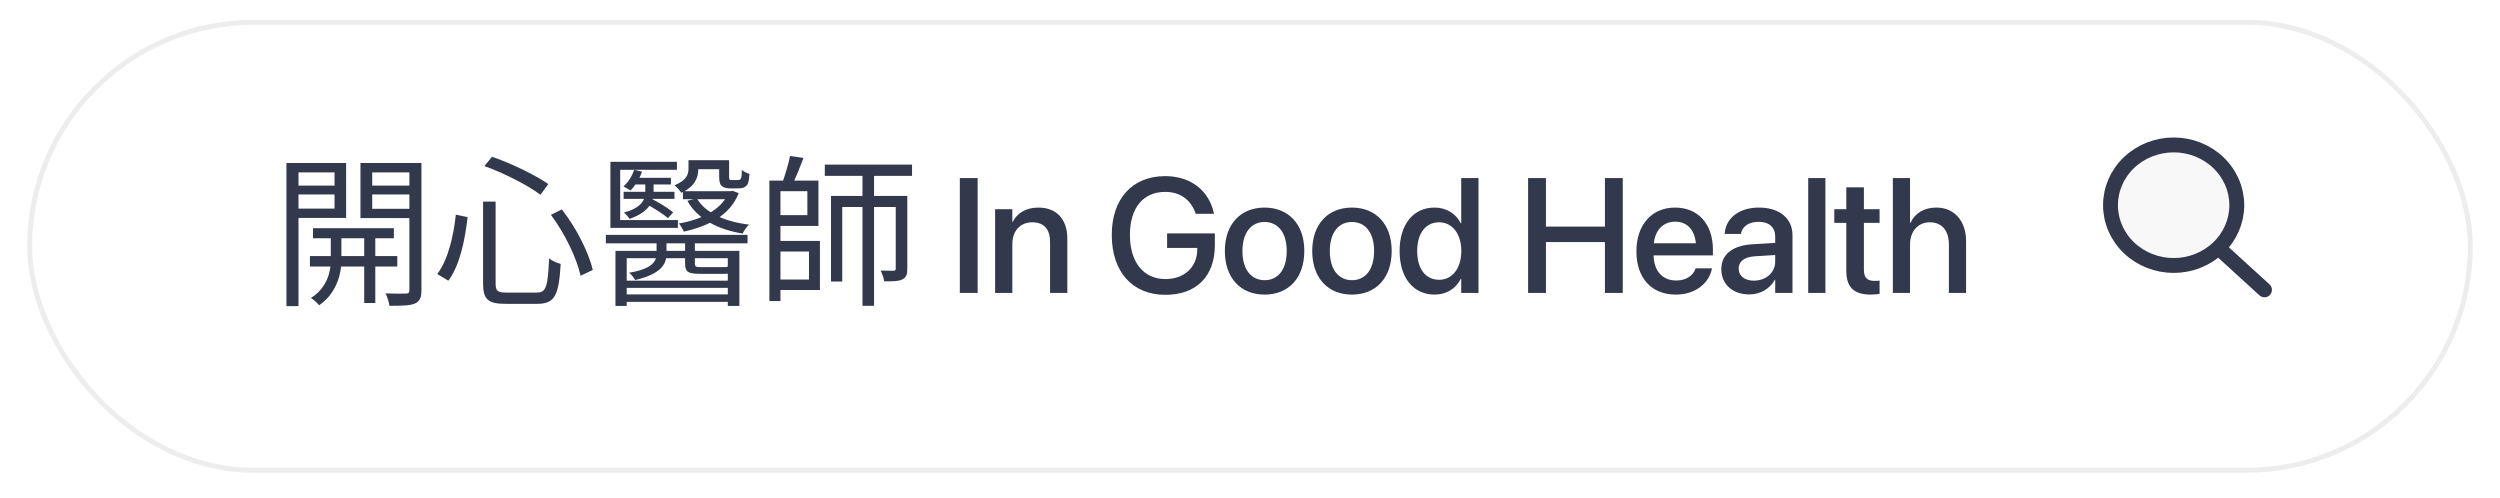 <svg width="276" height="55" viewBox="0 0 276 55" fill="none" xmlns="http://www.w3.org/2000/svg">
<g filter="url(#filter0_d_2197_11574)">
<rect x="3" width="270" height="50" rx="25" fill="white"/>
<rect x="3.274" y="0.274" width="269.452" height="49.452" rx="24.726" stroke="#EDEDED" stroke-width="0.548"/>
</g>
<path d="M246.943 22.654C246.943 24.419 246.208 26.111 244.901 27.359C243.594 28.607 241.82 29.308 239.971 29.308C238.123 29.308 236.349 28.607 235.042 27.359C233.734 26.111 233 24.419 233 22.654C233 20.889 233.734 19.197 235.042 17.949C236.349 16.701 238.123 16 239.971 16C241.82 16 243.594 16.701 244.901 17.949C246.208 19.197 246.943 20.889 246.943 22.654Z" fill="#F8F8F8"/>
<path d="M250 32L244.904 27.355M246.943 22.654C246.943 24.419 246.208 26.111 244.901 27.359C243.594 28.607 241.82 29.308 239.971 29.308C238.123 29.308 236.349 28.607 235.042 27.359C233.734 26.111 233 24.419 233 22.654C233 20.889 233.734 19.197 235.042 17.949C236.349 16.701 238.123 16 239.971 16C241.82 16 243.594 16.701 244.901 17.949C246.208 19.197 246.943 20.889 246.943 22.654Z" stroke="#32394C" stroke-width="1.643" stroke-linecap="round"/>
<path d="M34.557 25.192V26.308H43.485V25.192H34.557ZM34.215 28.27V29.422H43.863V28.27H34.215ZM40.209 25.552V33.454H41.433V25.552H40.209ZM36.519 25.606V28.882C36.519 29.872 36.141 31.78 34.323 32.896C34.629 33.076 35.043 33.454 35.223 33.706C37.257 32.338 37.689 29.98 37.689 28.882V25.606H36.519ZM32.325 20.494V21.466H37.383V20.494H32.325ZM40.623 20.494V21.466H45.717V20.494H40.623ZM45.195 17.992V32.032C45.195 32.302 45.105 32.41 44.817 32.41C44.529 32.428 43.557 32.428 42.567 32.392C42.765 32.77 42.945 33.4 42.999 33.76C44.367 33.76 45.267 33.742 45.807 33.508C46.347 33.274 46.527 32.842 46.527 32.032V17.992H45.195ZM32.433 17.992V19.036H36.933V23.032H32.433V24.058H38.211V17.992H32.433ZM45.843 17.992H39.795V24.076H45.843V23.05H41.091V19.036H45.843V17.992ZM31.623 17.992V33.796H32.955V17.992H31.623ZM53.331 22.258V31.294C53.331 33.058 53.889 33.544 55.797 33.544C56.211 33.544 58.893 33.544 59.325 33.544C61.287 33.544 61.701 32.536 61.899 29.134C61.503 29.044 60.945 28.792 60.621 28.522C60.477 31.636 60.315 32.302 59.253 32.302C58.641 32.302 56.373 32.302 55.923 32.302C54.933 32.302 54.717 32.14 54.717 31.294V22.258H53.331ZM53.475 18.334C55.653 19.108 58.281 20.458 59.667 21.502L60.531 20.314C59.109 19.342 56.499 18.046 54.321 17.308L53.475 18.334ZM50.325 23.698C50.073 26.038 49.479 28.666 48.273 30.25L49.497 30.988C50.793 29.26 51.351 26.38 51.621 23.968L50.325 23.698ZM60.819 23.716C62.349 25.75 63.699 28.558 64.095 30.448L65.445 29.8C64.995 27.892 63.645 25.174 62.025 23.122L60.819 23.716ZM68.919 32.5V33.328H80.637V32.5H68.919ZM68.919 30.988V31.78H80.637V30.988H68.919ZM66.885 25.93V26.866H82.527V25.93H66.885ZM67.947 27.694V33.778H69.189V28.504H80.349V33.778H81.627V27.694H67.947ZM70.017 18.748C69.783 19.432 69.387 20.08 68.829 20.584C69.063 20.692 69.441 20.926 69.603 21.034C70.125 20.512 70.611 19.72 70.881 18.946L70.017 18.748ZM75.399 21.106V21.988H80.709V21.106H75.399ZM69.927 19.63V20.368H74.067V19.63H69.927ZM68.847 21.178V21.952H74.463V21.178H68.847ZM76.551 17.686V18.676H79.935V17.686H76.551ZM80.439 21.106V21.268C79.647 23.194 77.343 24.274 74.949 24.67C75.147 24.904 75.381 25.3 75.489 25.57C78.153 24.994 80.601 23.788 81.555 21.322L80.889 21.07L80.673 21.106H80.439ZM76.929 21.898L75.885 22.168C76.947 24.094 79.125 25.318 81.987 25.786C82.131 25.48 82.437 25.03 82.689 24.796C79.989 24.472 77.847 23.482 76.929 21.898ZM76.011 17.686V18.622C76.011 19.27 75.777 19.918 74.463 20.458C74.679 20.62 75.075 21.052 75.219 21.286C76.731 20.584 77.091 19.594 77.091 18.676V17.686H76.011ZM79.395 17.686V19.306C79.395 20.08 79.467 20.332 79.683 20.53C79.881 20.728 80.277 20.8 80.583 20.8C80.745 20.8 81.195 20.8 81.375 20.8C81.609 20.8 81.915 20.782 82.095 20.71C82.293 20.62 82.455 20.494 82.545 20.314C82.653 20.134 82.707 19.648 82.743 19.198C82.455 19.108 82.113 18.946 81.897 18.766C81.897 19.162 81.879 19.486 81.825 19.63C81.789 19.756 81.717 19.828 81.645 19.846C81.591 19.882 81.429 19.882 81.303 19.882C81.159 19.882 80.925 19.882 80.817 19.882C80.691 19.882 80.601 19.882 80.565 19.828C80.493 19.774 80.493 19.648 80.493 19.378V17.686H79.395ZM71.241 19.936V21.16C71.241 21.898 70.989 22.906 68.883 23.464C69.099 23.644 69.369 23.95 69.495 24.166C71.817 23.356 72.159 22.114 72.159 21.178V19.936H71.241ZM72.483 26.416V28.018C72.483 28.756 72.123 29.674 69.459 30.106C69.693 30.304 69.981 30.664 70.125 30.916C73.041 30.232 73.581 29.116 73.581 28.018V26.416H72.483ZM75.633 26.434V29.062C75.633 30.034 75.957 30.232 77.343 30.232C77.631 30.232 79.701 30.232 79.971 30.232C80.799 30.232 81.105 30.088 81.195 29.674C80.925 29.62 80.529 29.548 80.313 29.422C80.277 29.494 80.169 29.494 79.827 29.494C79.431 29.494 77.739 29.494 77.451 29.494C76.821 29.494 76.713 29.44 76.713 29.08V26.434H75.633ZM71.205 22.438C72.087 22.906 73.185 23.608 73.743 24.076L74.319 23.446C73.743 22.96 72.645 22.294 71.763 21.862L71.205 22.438ZM74.733 17.866H67.389V25.156H74.841V24.292H68.469V18.748H74.733V17.866ZM85.479 19.936V21.106H89.133V23.752H85.479V24.94H90.357V19.936H85.479ZM85.497 26.596V27.766H89.313V30.862H85.497V32.014H90.519V26.596H85.497ZM84.939 19.936V33.238H86.163V19.936H84.939ZM91.059 18.172V19.414H100.689V18.172H91.059ZM87.225 17.218C87.045 18.118 86.649 19.432 86.325 20.296L87.387 20.53C87.819 19.738 88.305 18.496 88.701 17.434L87.225 17.218ZM95.217 18.694V33.76H96.495V18.694H95.217ZM91.743 21.628V31.078H92.985V22.852H99.537V21.628H91.743ZM98.889 21.628V29.638C98.889 29.818 98.835 29.89 98.637 29.89C98.475 29.89 97.899 29.89 97.215 29.872C97.395 30.214 97.575 30.718 97.611 31.06C98.583 31.06 99.213 31.06 99.627 30.844C100.059 30.628 100.167 30.268 100.167 29.656V21.628H98.889ZM105.964 32.338H107.933V19.655H105.964V32.338ZM109.862 32.338H111.761V26.95C111.761 25.509 112.622 24.542 113.958 24.542C115.276 24.542 115.927 25.324 115.927 26.713V32.338H117.834V26.352C117.834 24.226 116.665 22.916 114.635 22.916C113.237 22.916 112.288 23.549 111.805 24.489H111.761V23.092H109.862V32.338ZM128.654 32.549C132.09 32.549 134.12 30.501 134.12 27.064V25.764H128.847V27.372H132.178V27.583C132.152 29.508 130.728 30.809 128.671 30.809C126.254 30.809 124.743 28.963 124.743 25.931V25.922C124.743 22.951 126.21 21.185 128.636 21.185C130.288 21.185 131.44 22.037 131.976 23.505L132.002 23.602H134.024L133.989 23.443C133.461 21.158 131.598 19.444 128.627 19.444C125.024 19.444 122.739 21.932 122.739 25.931V25.939C122.739 30.018 125.024 32.549 128.654 32.549ZM139.609 32.523C142.255 32.523 143.995 30.694 143.995 27.715V27.697C143.995 24.735 142.237 22.916 139.601 22.916C136.973 22.916 135.224 24.744 135.224 27.697V27.715C135.224 30.686 136.955 32.523 139.609 32.523ZM139.618 30.932C138.133 30.932 137.166 29.763 137.166 27.715V27.697C137.166 25.676 138.142 24.507 139.601 24.507C141.086 24.507 142.053 25.676 142.053 27.697V27.715C142.053 29.754 141.104 30.932 139.618 30.932ZM149.256 32.523C151.901 32.523 153.641 30.694 153.641 27.715V27.697C153.641 24.735 151.883 22.916 149.247 22.916C146.619 22.916 144.87 24.744 144.87 27.697V27.715C144.87 30.686 146.601 32.523 149.256 32.523ZM149.264 30.932C147.779 30.932 146.812 29.763 146.812 27.715V27.697C146.812 25.676 147.788 24.507 149.247 24.507C150.732 24.507 151.699 25.676 151.699 27.697V27.715C151.699 29.754 150.75 30.932 149.264 30.932ZM158.383 32.523C159.71 32.523 160.73 31.855 161.284 30.773H161.319V32.338H163.226V19.655H161.319V24.665H161.284C160.73 23.575 159.675 22.916 158.366 22.916C156.045 22.916 154.516 24.762 154.516 27.706V27.715C154.516 30.659 156.028 32.523 158.383 32.523ZM158.884 30.888C157.381 30.888 156.458 29.684 156.458 27.715V27.706C156.458 25.755 157.39 24.542 158.884 24.542C160.308 24.542 161.327 25.79 161.327 27.706V27.715C161.327 29.64 160.317 30.888 158.884 30.888ZM168.702 32.338H170.671V26.722H177.183V32.338H179.152V19.655H177.183V25.017H170.671V19.655H168.702V32.338ZM185.019 32.523C187.26 32.523 188.684 31.186 188.983 29.719L189 29.622H187.199L187.172 29.692C186.935 30.387 186.188 30.967 185.063 30.967C183.551 30.967 182.593 29.947 182.558 28.198H189.106V27.557C189.106 24.779 187.515 22.916 184.922 22.916C182.329 22.916 180.66 24.85 180.66 27.741V27.75C180.66 30.668 182.303 32.523 185.019 32.523ZM184.931 24.472C186.17 24.472 187.067 25.254 187.225 26.854H182.584C182.751 25.307 183.701 24.472 184.931 24.472ZM193.118 32.505C194.34 32.505 195.412 31.872 195.948 30.879H195.983V32.338H197.891V25.966C197.891 24.111 196.458 22.916 194.199 22.916C191.923 22.916 190.543 24.138 190.411 25.729L190.402 25.825H192.195L192.213 25.746C192.371 25.008 193.048 24.489 194.147 24.489C195.324 24.489 195.983 25.105 195.983 26.124V26.818L193.47 26.968C191.281 27.1 190.033 28.084 190.033 29.692V29.71C190.033 31.371 191.273 32.505 193.118 32.505ZM191.949 29.666V29.648C191.949 28.866 192.582 28.365 193.725 28.295L195.983 28.154V28.875C195.983 30.079 194.973 30.984 193.637 30.984C192.617 30.984 191.949 30.475 191.949 29.666ZM199.627 32.338H201.525V19.655H199.627V32.338ZM206.539 32.523C206.926 32.523 207.287 32.478 207.506 32.443V30.976C207.366 30.993 207.199 31.011 206.997 31.011C206.197 31.011 205.775 30.73 205.775 29.789V24.604H207.506V23.092H205.775V20.684H203.832V23.092H202.505V24.604H203.832V29.903C203.832 31.749 204.711 32.523 206.539 32.523ZM208.97 32.338H210.868V26.985C210.868 25.544 211.738 24.542 213.048 24.542C214.384 24.542 215.157 25.456 215.157 26.985V32.338H217.056V26.625C217.056 24.393 215.755 22.916 213.777 22.916C212.398 22.916 211.404 23.54 210.912 24.612H210.868V19.655H208.97V32.338Z" fill="#32394C"/>
<defs>
<filter id="filter0_d_2197_11574" x="0.809" y="0" width="274.382" height="54.382" filterUnits="userSpaceOnUse" color-interpolation-filters="sRGB">
<feFlood flood-opacity="0" result="BackgroundImageFix"/>
<feColorMatrix in="SourceAlpha" type="matrix" values="0 0 0 0 0 0 0 0 0 0 0 0 0 0 0 0 0 0 127 0" result="hardAlpha"/>
<feOffset dy="2.191"/>
<feGaussianBlur stdDeviation="1.096"/>
<feComposite in2="hardAlpha" operator="out"/>
<feColorMatrix type="matrix" values="0 0 0 0 0 0 0 0 0 0 0 0 0 0 0 0 0 0 0.1 0"/>
<feBlend mode="normal" in2="BackgroundImageFix" result="effect1_dropShadow_2197_11574"/>
<feBlend mode="normal" in="SourceGraphic" in2="effect1_dropShadow_2197_11574" result="shape"/>
</filter>
</defs>
</svg>
